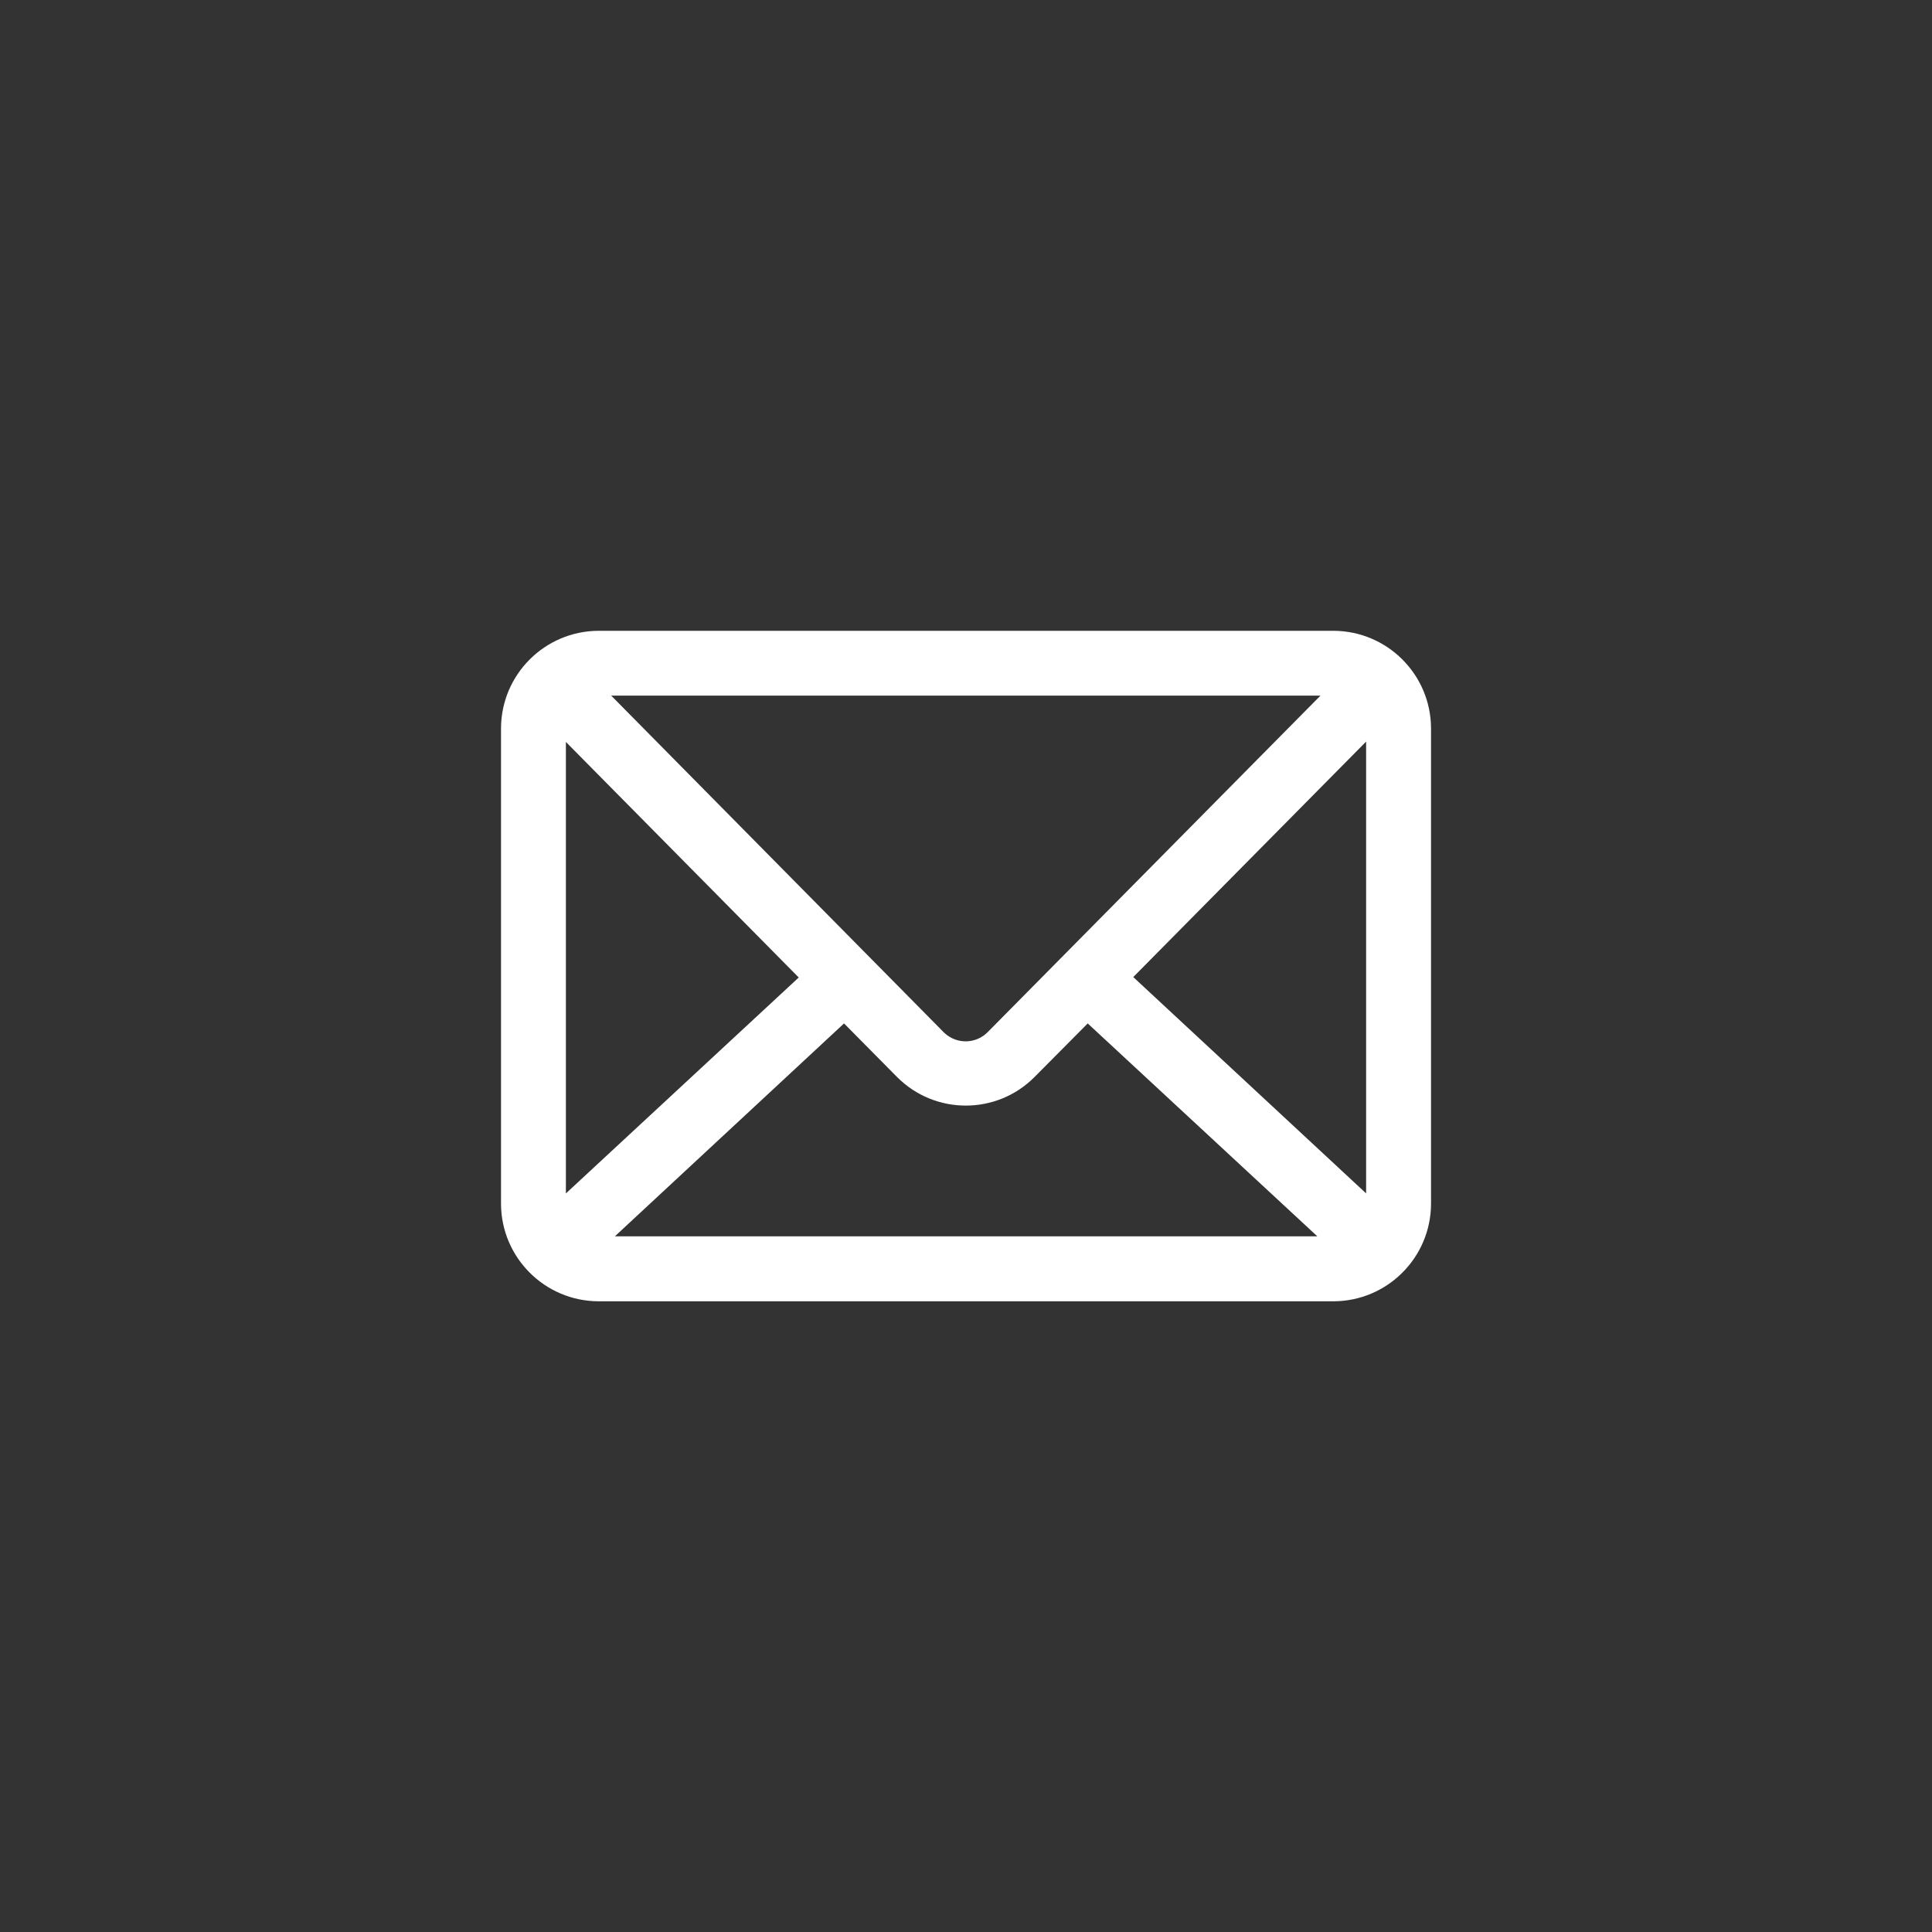 <?xml version="1.0" encoding="utf-8"?>
<!-- Generator: Adobe Illustrator 16.0.0, SVG Export Plug-In . SVG Version: 6.00 Build 0)  -->
<!DOCTYPE svg PUBLIC "-//W3C//DTD SVG 1.1//EN" "http://www.w3.org/Graphics/SVG/1.1/DTD/svg11.dtd">
<svg version="1.1" xmlns="http://www.w3.org/2000/svg" xmlns:xlink="http://www.w3.org/1999/xlink" x="0px" y="0px" width="40px"
	 height="40px" viewBox="0 0 40 40" enable-background="new 0 0 40 40" xml:space="preserve">
<rect x="0" y="0" width="40" height="40" fill="#333333" stroke="none"/>
<g id="bg" display="none">
	<rect display="inline" width="40" height="40"/>
</g>
<g id="insta" display="none">
	<g display="inline">
		<g>
			<path fill="#FFFFFF" d="M29.542,16.042c-0.046-1.021-0.21-1.719-0.446-2.33c-0.244-0.631-0.572-1.167-1.107-1.7
				c-0.533-0.534-1.068-0.862-1.699-1.107c-0.611-0.237-1.31-0.4-2.332-0.446C22.934,10.411,22.607,10.4,20,10.4
				s-2.934,0.011-3.958,0.058c-1.021,0.046-1.719,0.209-2.33,0.446c-0.631,0.245-1.167,0.574-1.7,1.107s-0.862,1.069-1.107,1.7
				c-0.237,0.611-0.4,1.309-0.446,2.33C10.411,17.066,10.4,17.393,10.4,20s0.011,2.934,0.058,3.957
				c0.046,1.022,0.209,1.721,0.446,2.332c0.245,0.631,0.574,1.166,1.107,1.699c0.534,0.535,1.069,0.863,1.7,1.107
				c0.611,0.236,1.309,0.4,2.33,0.446C17.066,29.589,17.393,29.6,20,29.6s2.934-0.011,3.957-0.058
				c1.022-0.046,1.721-0.21,2.332-0.446c0.631-0.244,1.166-0.572,1.699-1.107c0.535-0.533,0.863-1.068,1.107-1.699
				c0.236-0.611,0.4-1.31,0.446-2.332C29.589,22.934,29.6,22.607,29.6,20S29.589,17.066,29.542,16.042z M27.826,23.885
				c-0.043,0.938-0.199,1.446-0.331,1.785c-0.175,0.449-0.383,0.77-0.72,1.105c-0.336,0.337-0.656,0.545-1.105,0.72
				c-0.339,0.132-0.848,0.288-1.785,0.331c-1.014,0.045-1.318,0.057-3.885,0.057c-2.567,0-2.871-0.012-3.885-0.057
				c-0.938-0.043-1.447-0.199-1.786-0.331c-0.449-0.175-0.769-0.383-1.105-0.72c-0.336-0.336-0.545-0.656-0.719-1.105
				c-0.132-0.339-0.288-0.848-0.331-1.785c-0.046-1.014-0.056-1.318-0.056-3.885c0-2.567,0.01-2.871,0.056-3.885
				c0.043-0.938,0.199-1.447,0.331-1.786c0.174-0.449,0.383-0.769,0.719-1.105s0.657-0.545,1.105-0.719
				c0.338-0.132,0.848-0.288,1.786-0.331c1.014-0.046,1.317-0.056,3.885-0.056c2.566,0,2.871,0.01,3.885,0.056
				c0.938,0.043,1.446,0.199,1.785,0.331c0.449,0.174,0.77,0.383,1.105,0.719c0.337,0.336,0.545,0.657,0.72,1.105
				c0.132,0.338,0.288,0.848,0.331,1.786c0.045,1.014,0.057,1.317,0.057,3.885C27.883,22.566,27.871,22.871,27.826,23.885z
				 M20,15.073c-2.721,0-4.927,2.206-4.927,4.927s2.206,4.926,4.927,4.926s4.926-2.205,4.926-4.926S22.721,15.073,20,15.073z
				 M20,23.209c-1.772,0-3.209-1.438-3.209-3.209c0-1.772,1.437-3.209,3.209-3.209c1.771,0,3.209,1.437,3.209,3.209
				C23.209,21.771,21.771,23.209,20,23.209z M25.115,13.734c-0.635,0-1.148,0.515-1.148,1.15s0.514,1.149,1.148,1.149
				s1.15-0.515,1.15-1.149S25.75,13.734,25.115,13.734z"/>
		</g>
	</g>
</g>
<g id="tw" display="none">
	<path display="inline" fill="#FFFFFF" d="M17.212,28.639c7.094,0,10.975-5.877,10.975-10.974c0-0.167-0.004-0.333-0.012-0.499
		c0.754-0.544,1.408-1.224,1.924-1.997c-0.691,0.307-1.435,0.514-2.215,0.607c0.797-0.477,1.408-1.232,1.695-2.133
		c-0.744,0.442-1.57,0.763-2.447,0.936c-0.705-0.75-1.707-1.219-2.816-1.219c-2.131,0-3.858,1.728-3.858,3.857
		c0,0.303,0.034,0.597,0.1,0.879c-3.206-0.161-6.048-1.696-7.95-4.03c-0.332,0.57-0.522,1.232-0.522,1.938
		c0,1.338,0.681,2.52,1.716,3.21c-0.632-0.019-1.227-0.193-1.747-0.482c-0.001,0.016-0.001,0.033-0.001,0.049
		c0,1.869,1.33,3.428,3.095,3.782c-0.324,0.088-0.665,0.136-1.017,0.136c-0.249,0-0.49-0.025-0.725-0.069
		c0.491,1.531,1.915,2.647,3.604,2.679c-1.32,1.034-2.984,1.651-4.791,1.651c-0.312,0-0.619-0.019-0.92-0.054
		C13.007,28.001,15.034,28.639,17.212,28.639"/>
</g>
<g id="fb" display="none">
	<path display="inline" fill="#FFFFFF" d="M21.828,20.704h2.402l0.512-2.915h-2.914V15.81c0-0.834,0.238-1.66,1.551-1.66h1.363
		v-2.724c0,0-1.242-0.19-2.396-0.19c-2.412,0-4.159,1.582-4.159,4.228v2.326h-2.549v2.915h2.549v7.487
		c0.592,0.104,1.199,0.16,1.82,0.16c0.622,0,1.229-0.057,1.821-0.16V20.704z"/>
</g>
<g id="pin" display="none">
	<path display="inline" fill="#FFFFFF" d="M15.919,29.893c-0.098-0.887-0.186-2.25,0.039-3.217c0.204-0.873,1.313-5.566,1.313-5.566
		s-0.335-0.671-0.335-1.664c0-1.557,0.902-2.72,2.027-2.72c0.956,0,1.417,0.717,1.417,1.578c0,0.961-0.612,2.397-0.928,3.729
		c-0.264,1.115,0.559,2.023,1.658,2.023c1.991,0,3.521-2.1,3.521-5.129c0-2.682-1.927-4.557-4.678-4.557
		c-3.187,0-5.057,2.391-5.057,4.861c0,0.963,0.371,1.995,0.833,2.557c0.092,0.109,0.105,0.207,0.078,0.32
		c-0.085,0.354-0.274,1.114-0.311,1.27c-0.049,0.205-0.162,0.248-0.375,0.15c-1.399-0.652-2.273-2.696-2.273-4.339
		c0-3.533,2.566-6.778,7.4-6.778c3.885,0,6.905,2.769,6.905,6.469c0,3.859-2.435,6.967-5.812,6.967c-1.134,0-2.202-0.59-2.567-1.287
		c0,0-0.562,2.139-0.697,2.664c-0.253,0.972-0.936,2.191-1.393,2.936C16.684,30.16,16.107,30.41,15.919,29.893z"/>
</g>
<g id="line" display="none">
	<path display="inline" fill="#FFFFFF" d="M30.643,19.175c0-4.762-4.773-8.637-10.643-8.637c-5.868,0-10.643,3.875-10.643,8.637
		c0,4.27,3.786,7.845,8.9,8.521c0.347,0.074,0.818,0.229,0.938,0.524c0.107,0.27,0.07,0.691,0.035,0.963
		c0,0-0.125,0.751-0.152,0.911c-0.047,0.27-0.214,1.053,0.922,0.574c1.136-0.479,6.129-3.609,8.362-6.18h-0.001
		C29.902,22.797,30.643,21.081,30.643,19.175z M16.245,21.717c0,0.115-0.093,0.208-0.207,0.208h-2.982h0
		c-0.056,0-0.106-0.022-0.144-0.058c0-0.001-0.002-0.002-0.002-0.004c-0.001,0-0.002-0.001-0.003-0.003
		c-0.035-0.036-0.058-0.087-0.058-0.143v-0.001v-4.636c0-0.114,0.093-0.207,0.208-0.207h0.747c0.114,0,0.207,0.093,0.207,0.207
		v3.683h2.028c0.114,0,0.207,0.093,0.207,0.208V21.717z M18.045,21.718c0,0.114-0.093,0.207-0.207,0.207h-0.747
		c-0.114,0-0.207-0.093-0.207-0.207v-4.637c0-0.114,0.093-0.207,0.207-0.207h0.747c0.114,0,0.207,0.093,0.207,0.207V21.718z
		 M23.183,21.718c0,0.114-0.093,0.207-0.206,0.207h-0.747c-0.019,0-0.036-0.003-0.054-0.007l-0.002-0.001
		c-0.006-0.002-0.01-0.003-0.015-0.005c-0.003,0-0.005-0.002-0.007-0.002c-0.002-0.001-0.006-0.003-0.01-0.004
		c-0.004-0.002-0.007-0.004-0.01-0.005c-0.002-0.002-0.004-0.003-0.006-0.003c-0.004-0.004-0.008-0.006-0.014-0.008
		c0-0.001-0.001-0.002-0.001-0.002c-0.021-0.014-0.038-0.031-0.054-0.052l-2.127-2.873v2.754c0,0.114-0.093,0.207-0.207,0.207
		h-0.747c-0.115,0-0.208-0.093-0.208-0.207v-4.637c0-0.114,0.093-0.207,0.208-0.207h0.747c0.002,0,0.004,0,0.007,0
		c0.004,0,0.007,0,0.011,0c0.004,0,0.008,0,0.011,0.001c0.002,0,0.006,0,0.008,0.001c0.004,0.001,0.008,0.002,0.012,0.003
		c0.002,0,0.005,0.001,0.007,0.002c0.004,0.001,0.008,0.002,0.012,0.004c0.002,0,0.004,0.001,0.007,0.002
		c0.004,0.002,0.008,0.004,0.012,0.005c0.002,0.001,0.004,0.002,0.006,0.003c0.004,0.002,0.008,0.004,0.012,0.006
		c0.002,0.001,0.004,0.002,0.006,0.003c0.004,0.003,0.007,0.005,0.011,0.008c0.001,0.001,0.003,0.002,0.005,0.004
		c0.003,0.002,0.007,0.006,0.011,0.009c0.001,0.001,0.002,0.002,0.004,0.004c0.004,0.004,0.008,0.008,0.012,0.013
		c0,0,0.001,0.001,0.001,0.001c0.006,0.007,0.011,0.013,0.016,0.021l2.125,2.87v-2.755c0-0.114,0.094-0.207,0.208-0.207h0.747
		c0.113,0,0.206,0.093,0.206,0.207V21.718z M27.305,17.827c0,0.115-0.092,0.208-0.207,0.208H25.07v0.784h2.027
		c0.115,0,0.207,0.093,0.207,0.208v0.747c0,0.114-0.092,0.207-0.207,0.207H25.07v0.784h2.027c0.115,0,0.207,0.093,0.207,0.208v0.747
		c0,0.114-0.092,0.207-0.207,0.207h-2.981h-0.001c-0.055,0-0.105-0.022-0.143-0.058c-0.001-0.001-0.002-0.002-0.002-0.004
		c-0.002,0-0.004-0.001-0.004-0.003c-0.035-0.036-0.058-0.087-0.058-0.142v-0.001v-4.637v0c0-0.056,0.022-0.105,0.058-0.143
		c0-0.001,0.002-0.002,0.004-0.003c0-0.001,0.001-0.002,0.001-0.002c0.038-0.037,0.087-0.058,0.144-0.058h0.001h2.981
		c0.115,0,0.207,0.092,0.207,0.207V17.827z"/>
</g>
<g id="youtube" display="none">
	<path display="inline" fill="#FFFFFF" d="M29.198,15.349c-0.22-0.832-0.872-1.487-1.696-1.709C26.004,13.236,20,13.236,20,13.236
		s-6.004,0-7.502,0.404c-0.826,0.222-1.477,0.877-1.697,1.709C10.4,16.855,10.4,20,10.4,20s0,3.145,0.401,4.651
		c0.221,0.831,0.871,1.485,1.697,1.708C13.996,26.764,20,26.764,20,26.764s6.004,0,7.502-0.404c0.824-0.223,1.477-0.877,1.696-1.708
		C29.6,23.145,29.6,20,29.6,20S29.6,16.855,29.198,15.349 M18.036,22.854v-5.709L23.055,20L18.036,22.854z"/>
</g>
<g id="mail">
	<path fill="#FFFFFF" d="M12.389,13.06c-1.111,0.006-2.01,0.905-2.016,2.015v9.852c0.006,1.11,0.904,2.009,2.016,2.015h15.224
		c1.11-0.006,2.009-0.904,2.015-2.015v-9.852c-0.006-1.109-0.904-2.009-2.015-2.015H12.389z M12.654,14.402h14.685l-6.878,6.955
		c-0.244,0.26-0.651,0.271-0.91,0.027c-0.01-0.008-0.019-0.018-0.027-0.027L12.654,14.402z M28.284,15.354v9.354l-4.821-4.479
		L28.284,15.354z M11.716,15.361l4.821,4.877l-4.821,4.471v-9.346V15.361z M17.475,21.189l1.1,1.112
		c0.783,0.784,2.054,0.786,2.838,0.003c0.001-0.002,0.002-0.002,0.003-0.003l1.104-1.112l4.754,4.408H12.73L17.475,21.189z"/>
</g>
<g id="book" display="none">
	<path display="inline" fill="#FFFFFF" d="M27.689,15.451l-1.107-0.571c-1.801-0.921-3.936-0.921-5.736,0L20,15.317l-0.846-0.435
		c-1.803-0.921-3.937-0.921-5.738,0l-1.106,0.571c-0.188,0.097-0.308,0.289-0.31,0.5v9.286c-0.001,0.316,0.254,0.572,0.569,0.572
		c0.091,0,0.181-0.021,0.263-0.062l1.106-0.57c1.474-0.754,3.22-0.754,4.692,0l1.107,0.57c0.02,0.008,0.039,0.016,0.057,0.021
		l0.057,0.02c0.027,0.008,0.055,0.012,0.084,0.014h0.111c0.051,0,0.104-0.012,0.15-0.033c0.021-0.008,0.041-0.016,0.062-0.023
		l1.107-0.572c1.473-0.752,3.219-0.752,4.693,0l1.105,0.572c0.281,0.145,0.625,0.035,0.77-0.246
		c0.041-0.078,0.062-0.166,0.064-0.256V15.96C28,15.746,27.881,15.549,27.689,15.451z M16.289,23.479
		c-0.997,0-1.98,0.236-2.869,0.691l-0.273,0.141v-8l0.8-0.408c1.474-0.754,3.22-0.754,4.693,0l0.8,0.406v8l-0.273-0.141
		c-0.893-0.455-1.879-0.691-2.881-0.689H16.289z M26.861,24.311l-0.275-0.141c-1.801-0.922-3.936-0.922-5.736,0l-0.273,0.141v-8
		l0.799-0.408c1.475-0.754,3.221-0.754,4.693,0l0.801,0.406L26.861,24.311z"/>
</g>
<g id="作業前のコピー" display="none">
	<g id="instaのコピー">
		<g display="inline">
			<g>
				<path fill="#FFFFFF" d="M39.88,11.754c-0.097-2.128-0.436-3.583-0.93-4.854c-0.511-1.315-1.194-2.431-2.308-3.542
					c-1.111-1.112-2.227-1.796-3.541-2.307c-1.273-0.494-2.727-0.833-4.855-0.93C26.113,0.023,25.432,0,20,0
					s-6.113,0.023-8.246,0.12C9.625,0.217,8.171,0.556,6.899,1.05C5.584,1.561,4.469,2.245,3.357,3.357S1.561,5.584,1.05,6.899
					c-0.494,1.272-0.833,2.726-0.93,4.854C0.023,13.887,0,14.568,0,20s0.023,6.113,0.12,8.246c0.097,2.129,0.436,3.582,0.93,4.855
					c0.511,1.314,1.195,2.43,2.307,3.541c1.112,1.113,2.227,1.797,3.542,2.308c1.272,0.494,2.726,0.833,4.854,0.93
					C13.887,39.977,14.568,40,20,40s6.113-0.023,8.246-0.12c2.129-0.097,3.582-0.436,4.855-0.93c1.314-0.511,2.43-1.194,3.541-2.308
					c1.113-1.111,1.797-2.227,2.308-3.541c0.494-1.273,0.833-2.727,0.93-4.855C39.977,26.113,40,25.432,40,20
					S39.977,13.887,39.88,11.754z M36.305,28.094c-0.09,1.953-0.416,3.014-0.689,3.72c-0.363,0.935-0.798,1.603-1.499,2.303
					c-0.7,0.701-1.368,1.136-2.303,1.499c-0.706,0.273-1.767,0.6-3.72,0.689C25.982,36.4,25.349,36.422,20,36.422
					s-5.982-0.021-8.094-0.117c-1.953-0.09-3.014-0.416-3.719-0.689c-0.935-0.363-1.603-0.798-2.303-1.499
					c-0.701-0.7-1.135-1.368-1.499-2.303c-0.274-0.706-0.601-1.767-0.689-3.72C3.599,25.982,3.579,25.348,3.579,20
					c0-5.348,0.02-5.982,0.117-8.094c0.089-1.953,0.415-3.014,0.689-3.719c0.363-0.935,0.797-1.603,1.499-2.303
					c0.701-0.701,1.368-1.135,2.303-1.499c0.706-0.274,1.766-0.601,3.719-0.689C14.018,3.599,14.652,3.579,20,3.579
					c5.348,0,5.982,0.02,8.094,0.117c1.953,0.089,3.014,0.415,3.72,0.689c0.935,0.363,1.603,0.797,2.303,1.499
					c0.701,0.701,1.136,1.368,1.499,2.303c0.273,0.706,0.6,1.766,0.689,3.719c0.096,2.112,0.117,2.746,0.117,8.094
					C36.422,25.348,36.4,25.982,36.305,28.094z M20,9.736C14.332,9.736,9.736,14.332,9.736,20c0,5.668,4.595,10.264,10.264,10.264
					c5.668,0,10.264-4.596,10.264-10.264C30.264,14.332,25.668,9.736,20,9.736z M20,26.686c-3.692,0-6.685-2.994-6.685-6.686
					c0-3.692,2.993-6.685,6.685-6.685c3.691,0,6.686,2.993,6.686,6.685C26.686,23.691,23.691,26.686,20,26.686z M30.658,6.947
					c-1.322,0-2.395,1.073-2.395,2.396c0,1.322,1.072,2.395,2.395,2.395s2.395-1.073,2.395-2.395
					C33.053,8.02,31.98,6.947,30.658,6.947z"/>
			</g>
		</g>
	</g>
	<g id="twのコピー">
		<g display="inline">
			<circle fill="#1DA1F2" cx="20" cy="20" r="20"/>
			<path fill="#FFFFFF" d="M16.341,30.549c8.868,0,13.718-7.347,13.718-13.717c0-0.209-0.004-0.417-0.014-0.624
				c0.941-0.681,1.76-1.529,2.405-2.496c-0.864,0.384-1.794,0.642-2.769,0.759c0.995-0.597,1.76-1.541,2.119-2.667
				c-0.932,0.552-1.963,0.954-3.061,1.17c-0.881-0.938-2.133-1.523-3.52-1.523c-2.663,0-4.822,2.159-4.822,4.821
				c0,0.378,0.042,0.747,0.125,1.1c-4.007-0.202-7.56-2.12-9.938-5.038c-0.415,0.712-0.653,1.541-0.653,2.423
				c0,1.673,0.851,3.149,2.146,4.013c-0.791-0.024-1.534-0.242-2.184-0.603c-0.001,0.02-0.001,0.041-0.001,0.062
				c0,2.335,1.662,4.285,3.868,4.727c-0.405,0.11-0.831,0.17-1.271,0.17c-0.311,0-0.613-0.031-0.907-0.087
				c0.614,1.915,2.394,3.31,4.504,3.349c-1.65,1.293-3.729,2.064-5.988,2.064c-0.389,0-0.773-0.023-1.15-0.067
				C11.084,29.751,13.617,30.549,16.341,30.549"/>
		</g>
	</g>
	<g id="fbのコピー">
		<g display="inline">
			<path fill="#1778F2" d="M20,0C8.955,0,0,8.955,0,20c0,9.87,7.15,18.062,16.551,19.698v-0.069l0,0V25.518h-4.827v-5.519h4.827
				v-4.405c0-5.013,3.31-8.007,7.879-8.007c2.188,0,4.536,0.36,4.536,0.36v5.156h-2.582c-2.484,0-2.936,1.564-2.936,3.146v3.75
				h5.518L28,25.518h-4.552v14.111v0.069C32.85,38.062,40,29.87,40,20C40,8.955,31.046,0,20,0"/>
			<path fill="#FFFFFF" d="M23.448,25.519H28l0.966-5.52h-5.518v-3.75c0-1.581,0.451-3.145,2.937-3.145h2.581V7.947
				c0,0-2.349-0.36-4.537-0.36c-4.568,0-7.877,2.995-7.877,8.007v4.405h-4.828v5.52h4.828v14.18C17.673,39.895,18.823,40,19.998,40
				c1.179,0,2.329-0.105,3.45-0.302V25.519z"/>
		</g>
	</g>
	<g id="pinのコピー">
		<g display="inline">
			<defs>
				<rect id="SVGID_1_" width="40" height="40"/>
			</defs>
			<clipPath id="SVGID_2_">
				<use xlink:href="#SVGID_1_"  overflow="visible"/>
			</clipPath>
			<path clip-path="url(#SVGID_2_)" d="M20,0C8.954,0,0,8.954,0,20c0,8.473,5.271,15.717,12.711,18.631
				c-0.175-1.583-0.333-4.017,0.069-5.744c0.364-1.561,2.345-9.941,2.345-9.941s-0.598-1.197-0.598-2.969
				c0-2.781,1.612-4.857,3.619-4.857c1.706,0,2.53,1.281,2.53,2.817c0,1.716-1.092,4.281-1.656,6.659
				c-0.472,1.99,0.998,3.613,2.961,3.613c3.555,0,6.287-3.748,6.287-9.158c0-4.789-3.441-8.137-8.354-8.137
				c-5.69,0-9.031,4.269-9.031,8.68c0,1.719,0.662,3.562,1.488,4.564c0.164,0.197,0.188,0.371,0.139,0.573
				c-0.152,0.632-0.489,1.99-0.555,2.269c-0.087,0.365-0.29,0.443-0.669,0.268c-2.498-1.164-4.06-4.814-4.06-7.749
				c0-6.309,4.583-12.103,13.214-12.103c6.938,0,12.33,4.944,12.33,11.551c0,6.892-4.347,12.44-10.378,12.44
				c-2.027,0-3.932-1.053-4.584-2.297c0,0-1.003,3.819-1.246,4.755c-0.452,1.737-1.67,3.914-2.486,5.243
				C15.95,39.688,17.938,40,20,40c11.046,0,20-8.954,20-20S31.046,0,20,0"/>
		</g>
	</g>
	<g id="lineのコピー">
		<g display="inline">
			<path fill="#00B900" d="M40,20c0,11.046-8.954,20-20,20S0,31.046,0,20S8.954,0,20,0S40,8.954,40,20"/>
			<path fill="#FFFFFF" d="M33.303,18.799c0-5.953-5.967-10.796-13.303-10.796c-7.334,0-13.303,4.843-13.303,10.796
				c0,5.336,4.732,9.806,11.125,10.651c0.433,0.093,1.022,0.286,1.172,0.655c0.134,0.337,0.088,0.864,0.043,1.203
				c0,0-0.156,0.939-0.19,1.139c-0.058,0.337-0.267,1.316,1.152,0.718c1.42-0.599,7.662-4.511,10.453-7.724h-0.002
				C32.379,23.327,33.303,21.182,33.303,18.799"/>
			<path fill="#00B900" d="M17.297,15.922h-0.934c-0.143,0-0.259,0.116-0.259,0.259v5.796c0,0.144,0.116,0.259,0.259,0.259h0.934
				c0.143,0,0.259-0.115,0.259-0.259v-5.796C17.556,16.039,17.44,15.922,17.297,15.922"/>
			<path fill="#00B900" d="M23.721,15.922h-0.934c-0.144,0-0.26,0.116-0.26,0.259v3.444l-2.656-3.587
				c-0.006-0.009-0.013-0.018-0.021-0.026c0-0.001-0.001-0.001-0.001-0.002c-0.005-0.006-0.011-0.011-0.016-0.016
				c-0.002-0.001-0.003-0.003-0.005-0.004c-0.004-0.004-0.009-0.008-0.014-0.011c-0.002-0.002-0.005-0.004-0.007-0.005
				c-0.004-0.003-0.009-0.006-0.014-0.01c-0.002-0.001-0.005-0.003-0.007-0.004c-0.005-0.003-0.01-0.005-0.014-0.008
				c-0.003-0.001-0.005-0.002-0.008-0.004c-0.005-0.002-0.01-0.004-0.015-0.006c-0.003-0.001-0.005-0.002-0.008-0.003
				c-0.005-0.001-0.01-0.003-0.016-0.005c-0.003-0.001-0.006-0.001-0.009-0.002c-0.005-0.001-0.01-0.002-0.015-0.003
				c-0.003,0-0.007-0.001-0.011-0.001c-0.004-0.001-0.009-0.001-0.014-0.001s-0.009,0-0.014-0.001c-0.003,0-0.006,0-0.009,0h-0.933
				c-0.143,0-0.259,0.116-0.259,0.259v5.796c0,0.144,0.116,0.259,0.259,0.259h0.933c0.143,0,0.259-0.115,0.259-0.259v-3.442
				l2.659,3.592c0.019,0.025,0.041,0.047,0.066,0.064c0,0,0.002,0.001,0.002,0.002c0.006,0.003,0.012,0.006,0.016,0.01
				c0.004,0.001,0.006,0.002,0.008,0.004c0.004,0.002,0.008,0.004,0.013,0.006s0.009,0.004,0.013,0.006
				c0.002,0,0.005,0.002,0.008,0.002c0.006,0.002,0.012,0.004,0.018,0.006l0.004,0.001c0.021,0.006,0.043,0.009,0.066,0.009h0.934
				c0.143,0,0.258-0.115,0.258-0.259v-5.796C23.979,16.039,23.863,15.922,23.721,15.922"/>
			<path fill="#00B900" d="M15.048,20.785h-2.535v-4.604c0-0.143-0.116-0.259-0.259-0.259H11.32c-0.143,0-0.259,0.116-0.259,0.259
				v5.795v0.001c0,0.069,0.028,0.133,0.072,0.179c0.001,0.002,0.002,0.003,0.004,0.004c0.001,0.002,0.002,0.003,0.003,0.004
				c0.047,0.045,0.109,0.072,0.179,0.072h0h3.728c0.143,0,0.259-0.116,0.259-0.26v-0.933C15.307,20.901,15.191,20.785,15.048,20.785
				"/>
			<path fill="#00B900" d="M28.873,17.374c0.143,0,0.259-0.116,0.259-0.259v-0.933c0-0.143-0.116-0.259-0.259-0.259h-3.728h-0.001
				c-0.07,0-0.133,0.027-0.18,0.073c0,0.001-0.002,0.001-0.002,0.003c-0.002,0.001-0.004,0.003-0.005,0.004
				c-0.044,0.046-0.071,0.109-0.071,0.178v0v5.796v0.001c0,0.068,0.027,0.132,0.072,0.178c0,0.002,0.002,0.003,0.004,0.004
				c0,0.002,0.002,0.003,0.004,0.004c0.045,0.045,0.109,0.072,0.178,0.072h0.001h3.728c0.143,0,0.259-0.116,0.259-0.259v-0.934
				c0-0.143-0.116-0.259-0.259-0.259h-2.535v-0.979h2.535c0.143,0,0.259-0.116,0.259-0.259v-0.933c0-0.143-0.116-0.259-0.259-0.259
				h-2.535v-0.979H28.873z"/>
		</g>
	</g>
	<g id="youtubeのコピー">
		<path display="inline" fill="#FFFFFF" d="M39.164,10.311c-0.461-1.733-1.816-3.097-3.537-3.56C32.508,5.909,20,5.909,20,5.909
			s-12.509,0-15.629,0.841c-1.721,0.463-3.076,1.827-3.535,3.56C0,13.449,0,20,0,20s0,6.551,0.836,9.69
			c0.459,1.732,1.814,3.096,3.535,3.56C7.491,34.091,20,34.091,20,34.091s12.508,0,15.627-0.841c1.721-0.464,3.076-1.827,3.537-3.56
			C40,26.551,40,20,40,20S40,13.449,39.164,10.311 M15.908,25.948V14.053L26.363,20L15.908,25.948z"/>
	</g>
	<g id="mailのコピー">
		<path display="inline" fill="#FFFFFF" d="M12.389,13.06c-1.111,0.006-2.01,0.905-2.016,2.015v9.852
			c0.006,1.11,0.904,2.009,2.016,2.015h15.224c1.11-0.006,2.009-0.904,2.015-2.015v-9.852c-0.006-1.109-0.904-2.009-2.015-2.015
			H12.389z M12.654,14.402h14.685l-6.878,6.955c-0.244,0.26-0.651,0.271-0.91,0.027c-0.01-0.008-0.019-0.018-0.027-0.027
			L12.654,14.402z M28.284,15.354v9.354l-4.821-4.479L28.284,15.354z M11.716,15.361l4.821,4.877l-4.821,4.471v-9.346V15.361z
			 M17.475,21.189l1.1,1.112c0.783,0.784,2.054,0.786,2.838,0.003c0.001-0.002,0.002-0.002,0.003-0.003l1.104-1.112l4.754,4.408
			H12.73L17.475,21.189z"/>
	</g>
	<g id="bookのコピー">
		<path display="inline" fill="#FFFFFF" d="M27.689,15.451l-1.107-0.571c-1.801-0.921-3.936-0.921-5.736,0L20,15.317l-0.846-0.435
			c-1.803-0.921-3.937-0.921-5.738,0l-1.106,0.571c-0.188,0.097-0.308,0.289-0.31,0.5v9.286c-0.001,0.316,0.254,0.572,0.569,0.572
			c0.091,0,0.181-0.021,0.263-0.062l1.106-0.57c1.474-0.754,3.22-0.754,4.692,0l1.107,0.57c0.02,0.008,0.039,0.016,0.057,0.021
			l0.057,0.02c0.027,0.008,0.055,0.012,0.084,0.014h0.111c0.051,0,0.104-0.012,0.15-0.033c0.021-0.008,0.041-0.016,0.062-0.023
			l1.107-0.572c1.473-0.752,3.219-0.752,4.693,0l1.105,0.572c0.281,0.145,0.625,0.035,0.77-0.246
			c0.041-0.078,0.062-0.166,0.064-0.256V15.96C28,15.746,27.881,15.549,27.689,15.451z M16.289,23.479
			c-0.997,0-1.98,0.236-2.869,0.691l-0.273,0.141v-8l0.8-0.408c1.474-0.754,3.22-0.754,4.693,0l0.8,0.406v8l-0.273-0.141
			c-0.893-0.455-1.879-0.691-2.881-0.689H16.289z M26.861,24.311l-0.275-0.141c-1.801-0.922-3.936-0.922-5.736,0l-0.273,0.141v-8
			l0.799-0.408c1.475-0.754,3.221-0.754,4.693,0l0.801,0.406L26.861,24.311z"/>
	</g>
</g>
</svg>
